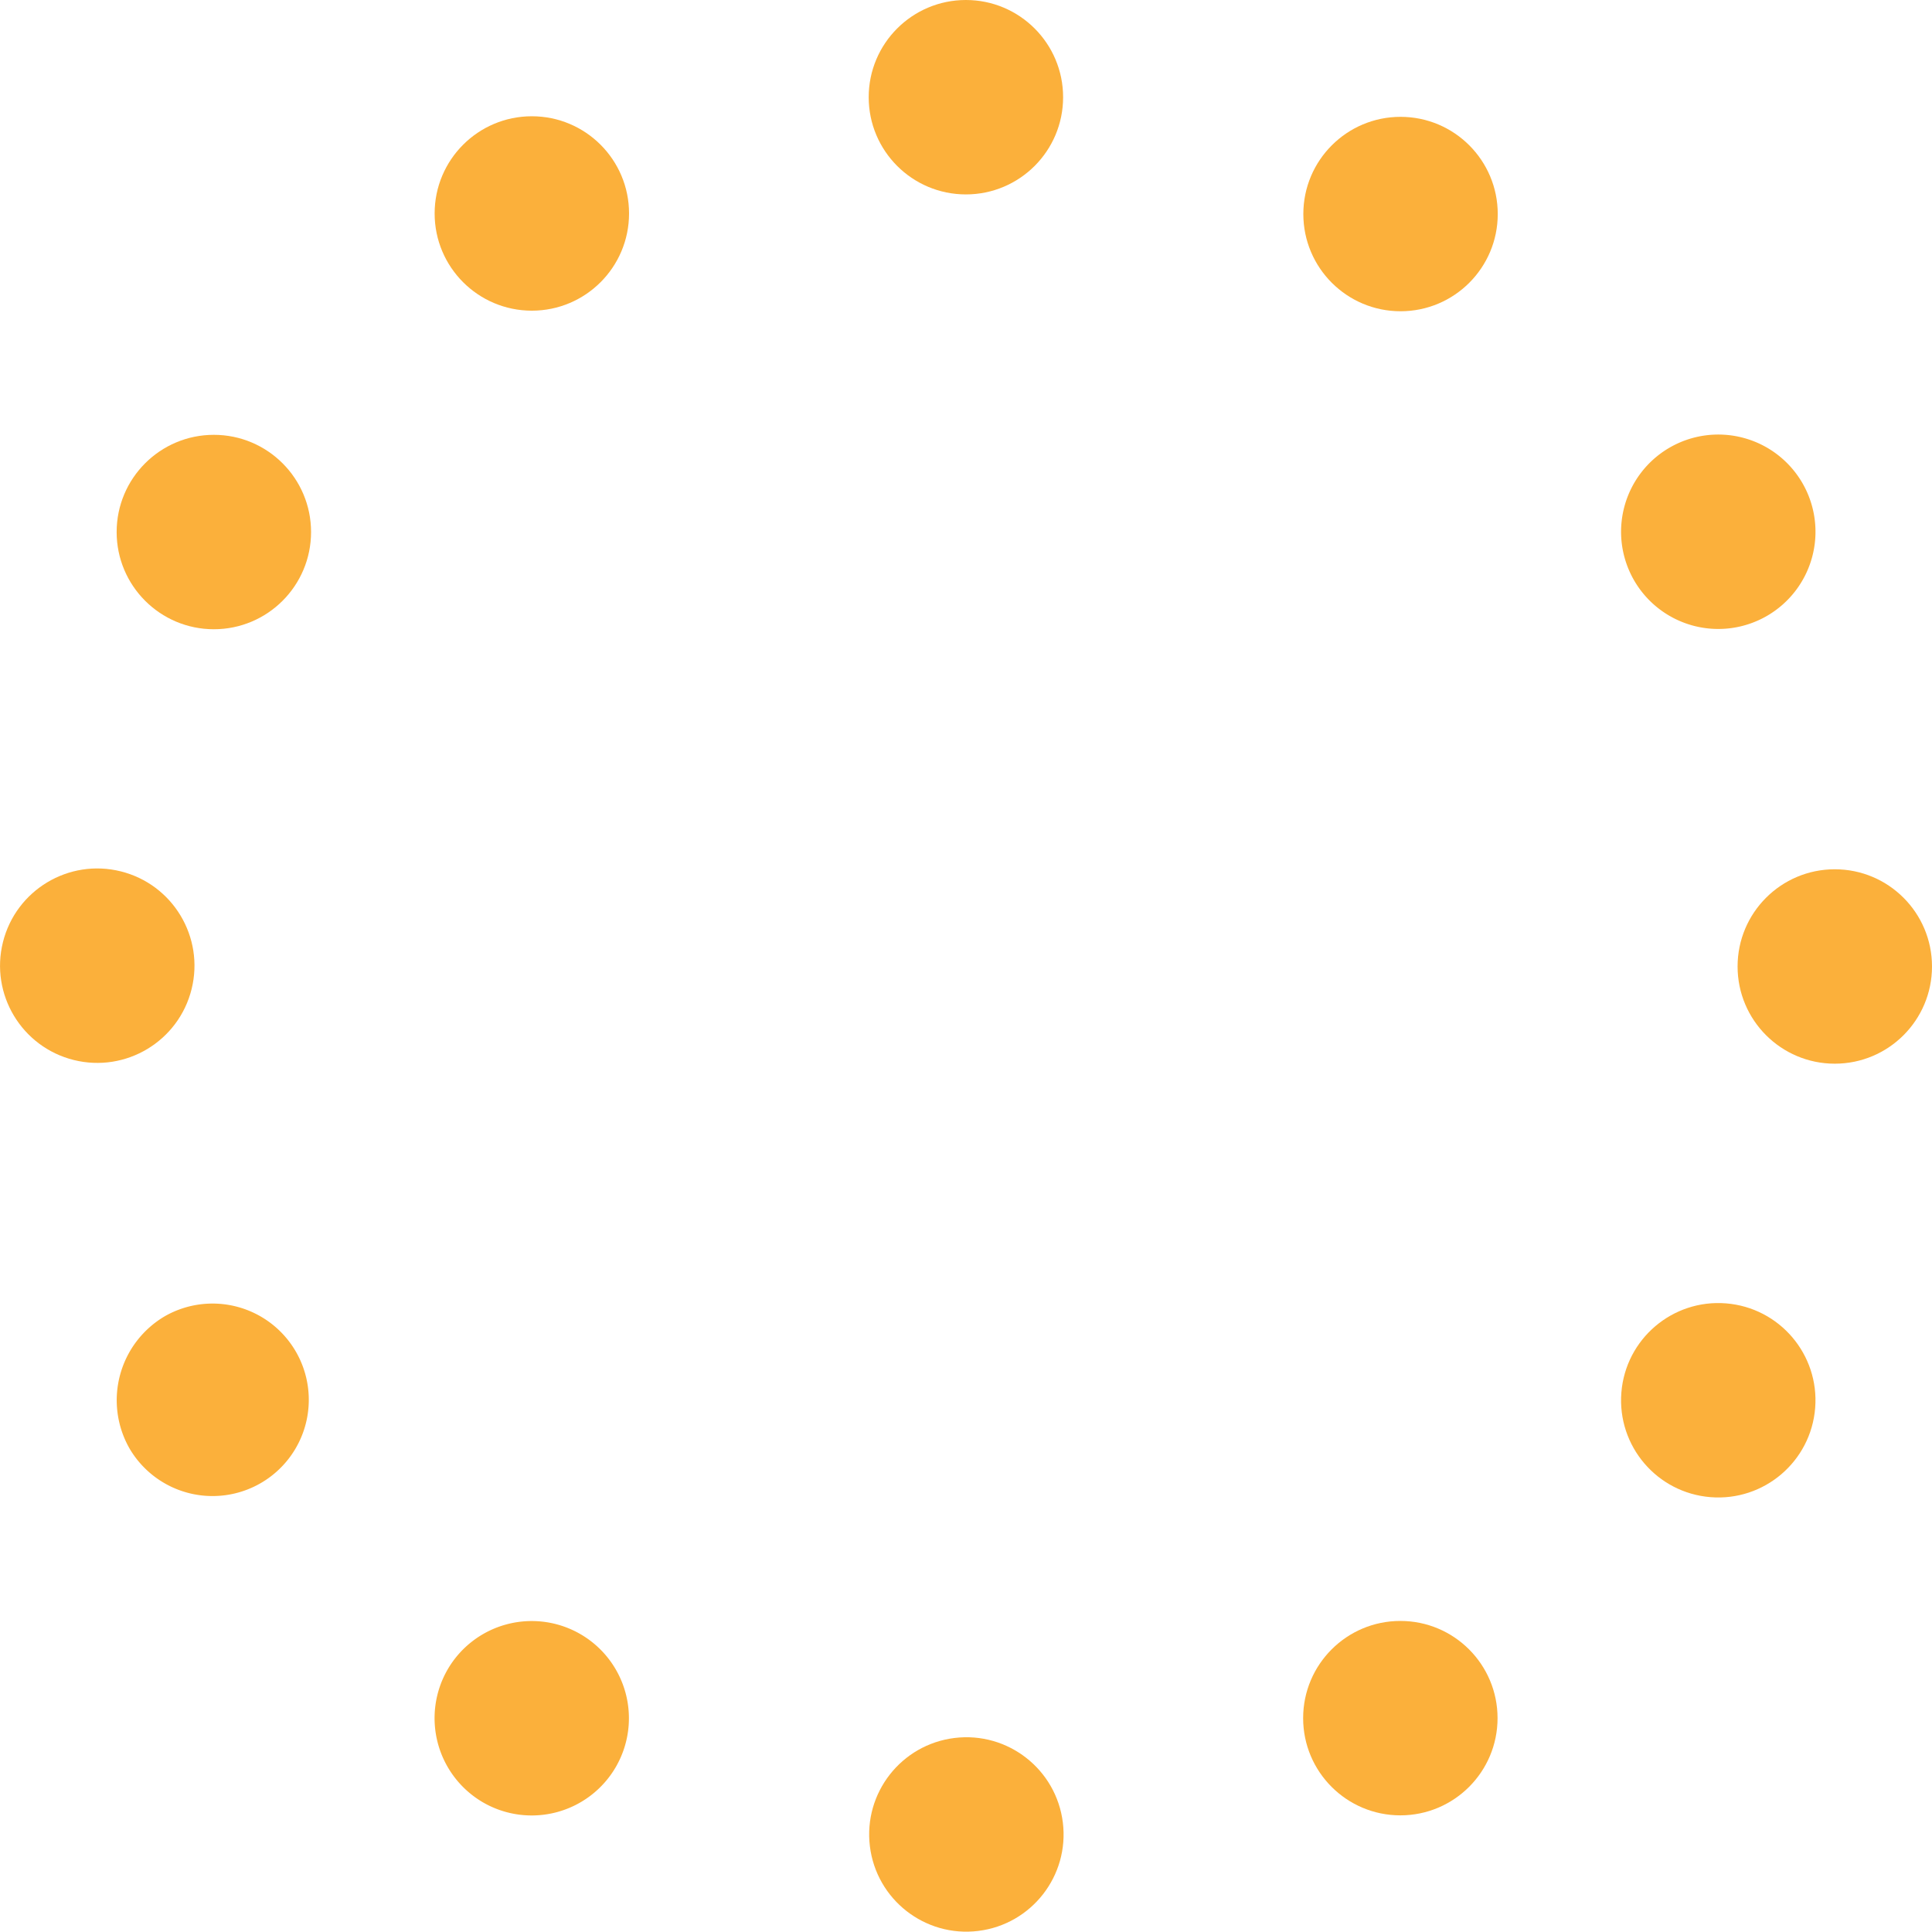<svg xmlns="http://www.w3.org/2000/svg" viewBox="0 0 100.37 100.35"><defs><style>.cls-1{fill:#fbb03b;}</style></defs><g id="レイヤー_2" data-name="レイヤー 2"><g id="レイヤー_1-2" data-name="レイヤー 1"><circle class="cls-1" cx="50.18" cy="5.05" r="5.05"/><circle class="cls-1" cx="27.63" cy="11.09" r="5.05"/><circle class="cls-1" cx="11.11" cy="27.64" r="5.05"/><circle class="cls-1" cx="5.05" cy="50.17" r="5.05" transform="translate(-44.85 42.94) rotate(-76.01)"/><path class="cls-1" d="M8.58,68.37a5,5,0,1,1-1.84,6.9h0A5.06,5.06,0,0,1,8.58,68.37Z"/><path class="cls-1" d="M23.25,86.74a5.05,5.05,0,1,1,1.85,6.9,5.06,5.06,0,0,1-1.85-6.9Z"/><circle class="cls-1" cx="50.2" cy="95.3" r="5.05" transform="translate(-11.22 6.82) rotate(-6.99)"/><circle class="cls-1" cx="72.75" cy="89.26" r="5.05"/><circle class="cls-1" cx="89.26" cy="72.74" r="5.05" transform="translate(9.66 155.94) rotate(-85.44)"/><circle class="cls-1" cx="95.32" cy="50.21" r="5.05"/><path class="cls-1" d="M91.79,32a5.05,5.05,0,1,1,1.85-6.9A5.05,5.05,0,0,1,91.79,32Z"/><circle class="cls-1" cx="72.76" cy="11.12" r="5.05"/></g></g></svg>